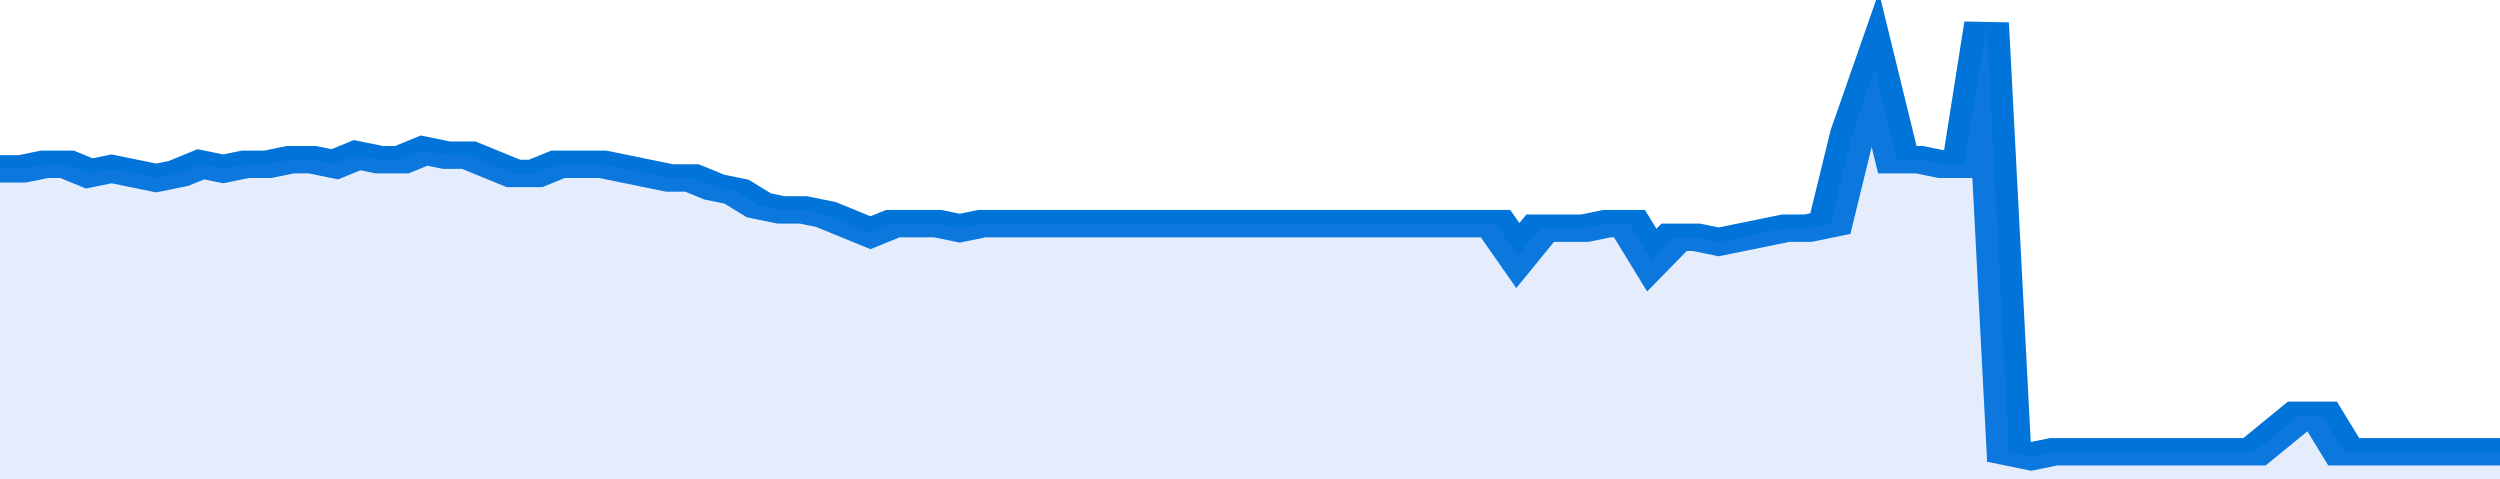<svg xmlns="http://www.w3.org/2000/svg" viewBox="0 0 336 105" width="120" height="23" preserveAspectRatio="none">
				 <polyline fill="none" stroke="#0074d9" stroke-width="6" points="0, 37 3, 37 6, 36 9, 36 12, 38 15, 37 18, 38 21, 39 24, 38 27, 36 30, 37 33, 36 36, 36 39, 35 42, 35 45, 36 48, 34 51, 35 54, 35 57, 33 60, 34 63, 34 66, 36 69, 38 72, 38 75, 36 78, 36 81, 36 84, 37 87, 38 90, 39 93, 39 96, 41 99, 42 102, 45 105, 46 108, 46 111, 47 114, 49 117, 51 120, 49 123, 49 126, 49 129, 50 132, 49 135, 49 138, 49 141, 49 144, 49 147, 49 150, 49 153, 49 156, 49 159, 49 162, 49 165, 49 168, 49 171, 49 174, 49 177, 49 180, 49 183, 49 186, 49 189, 49 192, 49 195, 49 198, 49 201, 49 204, 56 207, 50 210, 50 213, 50 216, 49 219, 49 222, 57 225, 52 228, 52 231, 53 234, 52 237, 51 240, 50 243, 50 246, 49 249, 29 252, 15 255, 35 258, 35 261, 36 264, 36 267, 5 270, 99 273, 100 276, 99 279, 99 282, 99 285, 99 288, 99 291, 99 294, 99 297, 99 300, 99 303, 99 306, 95 309, 91 312, 91 315, 99 318, 99 321, 99 324, 99 327, 99 330, 99 333, 99 336, 99 336, 99 "> </polyline>
				 <polygon fill="#5085ec" opacity="0.15" points="0, 105 0, 37 3, 37 6, 36 9, 36 12, 38 15, 37 18, 38 21, 39 24, 38 27, 36 30, 37 33, 36 36, 36 39, 35 42, 35 45, 36 48, 34 51, 35 54, 35 57, 33 60, 34 63, 34 66, 36 69, 38 72, 38 75, 36 78, 36 81, 36 84, 37 87, 38 90, 39 93, 39 96, 41 99, 42 102, 45 105, 46 108, 46 111, 47 114, 49 117, 51 120, 49 123, 49 126, 49 129, 50 132, 49 135, 49 138, 49 141, 49 144, 49 147, 49 150, 49 153, 49 156, 49 159, 49 162, 49 165, 49 168, 49 171, 49 174, 49 177, 49 180, 49 183, 49 186, 49 189, 49 192, 49 195, 49 198, 49 201, 49 204, 56 207, 50 210, 50 213, 50 216, 49 219, 49 222, 57 225, 52 228, 52 231, 53 234, 52 237, 51 240, 50 243, 50 246, 49 249, 29 252, 15 255, 35 258, 35 261, 36 264, 36 267, 5 270, 99 273, 100 276, 99 279, 99 282, 99 285, 99 288, 99 291, 99 294, 99 297, 99 300, 99 303, 99 306, 95 309, 91 312, 91 315, 99 318, 99 321, 99 324, 99 327, 99 330, 99 333, 99 336, 99 336, 105 "></polygon>
			</svg>